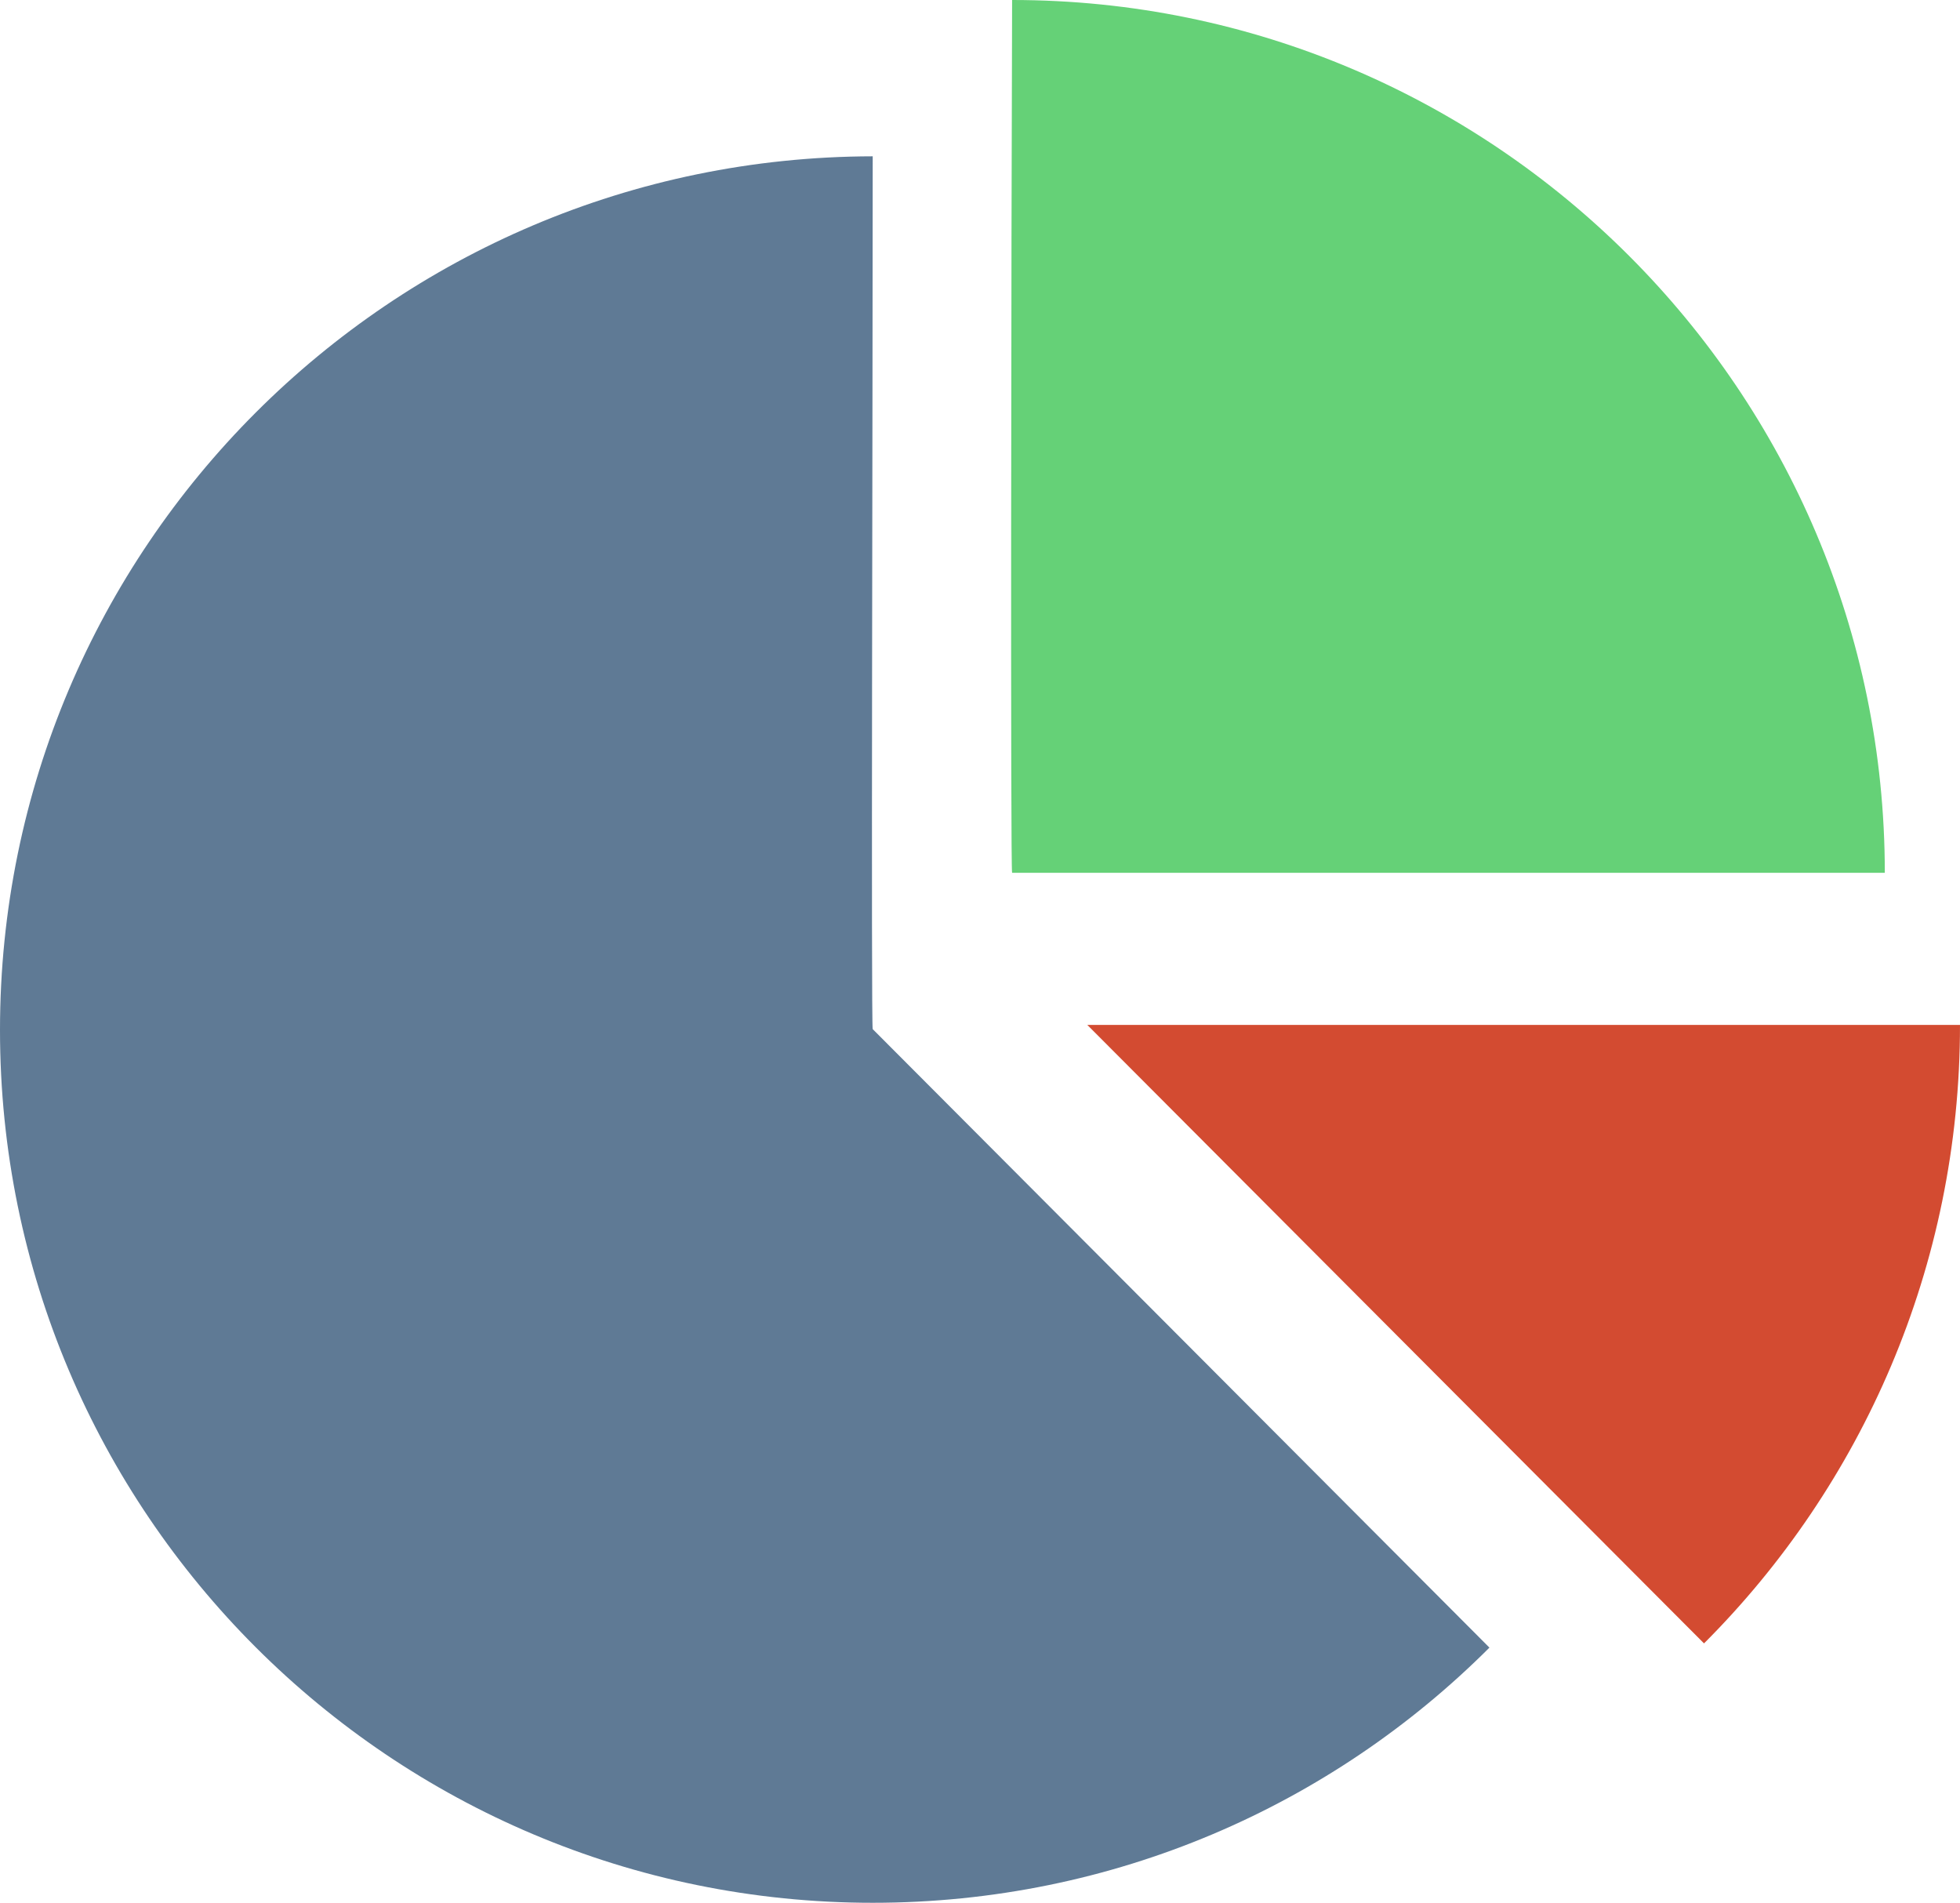 <svg version="1.1" id="Layer_1" xmlns="http://www.w3.org/2000/svg" xmlns:xlink="http://www.w3.org/1999/xlink" x="0px" y="0px" enable-background="new 0 0 1429.8 225.2" xml:space="preserve" viewBox="0 0 232 225.2"><path fill="#5F7A95" d="M103.3,18.5C46.3,18.6,0,64.8,0,121.9C0,179,46.3,225.2,103.3,225.2c28.5,0,54.3-11.5,73-30.2l-73-73.2  C103.1,121.5,103.3,46.6,103.3,18.5z"></path><path fill="#65D177" d="M119.8,0C119.8,0,119.8,0,119.8,0c-0.1,28-0.2,102.9,0,103.3h103.3C223.1,46.3,176.8,0,119.8,0z"></path><path fill="#D34B31" d="M232,121.3H128.7l73,73.2C220.4,175.8,232,149.9,232,121.3z"></path></svg>

